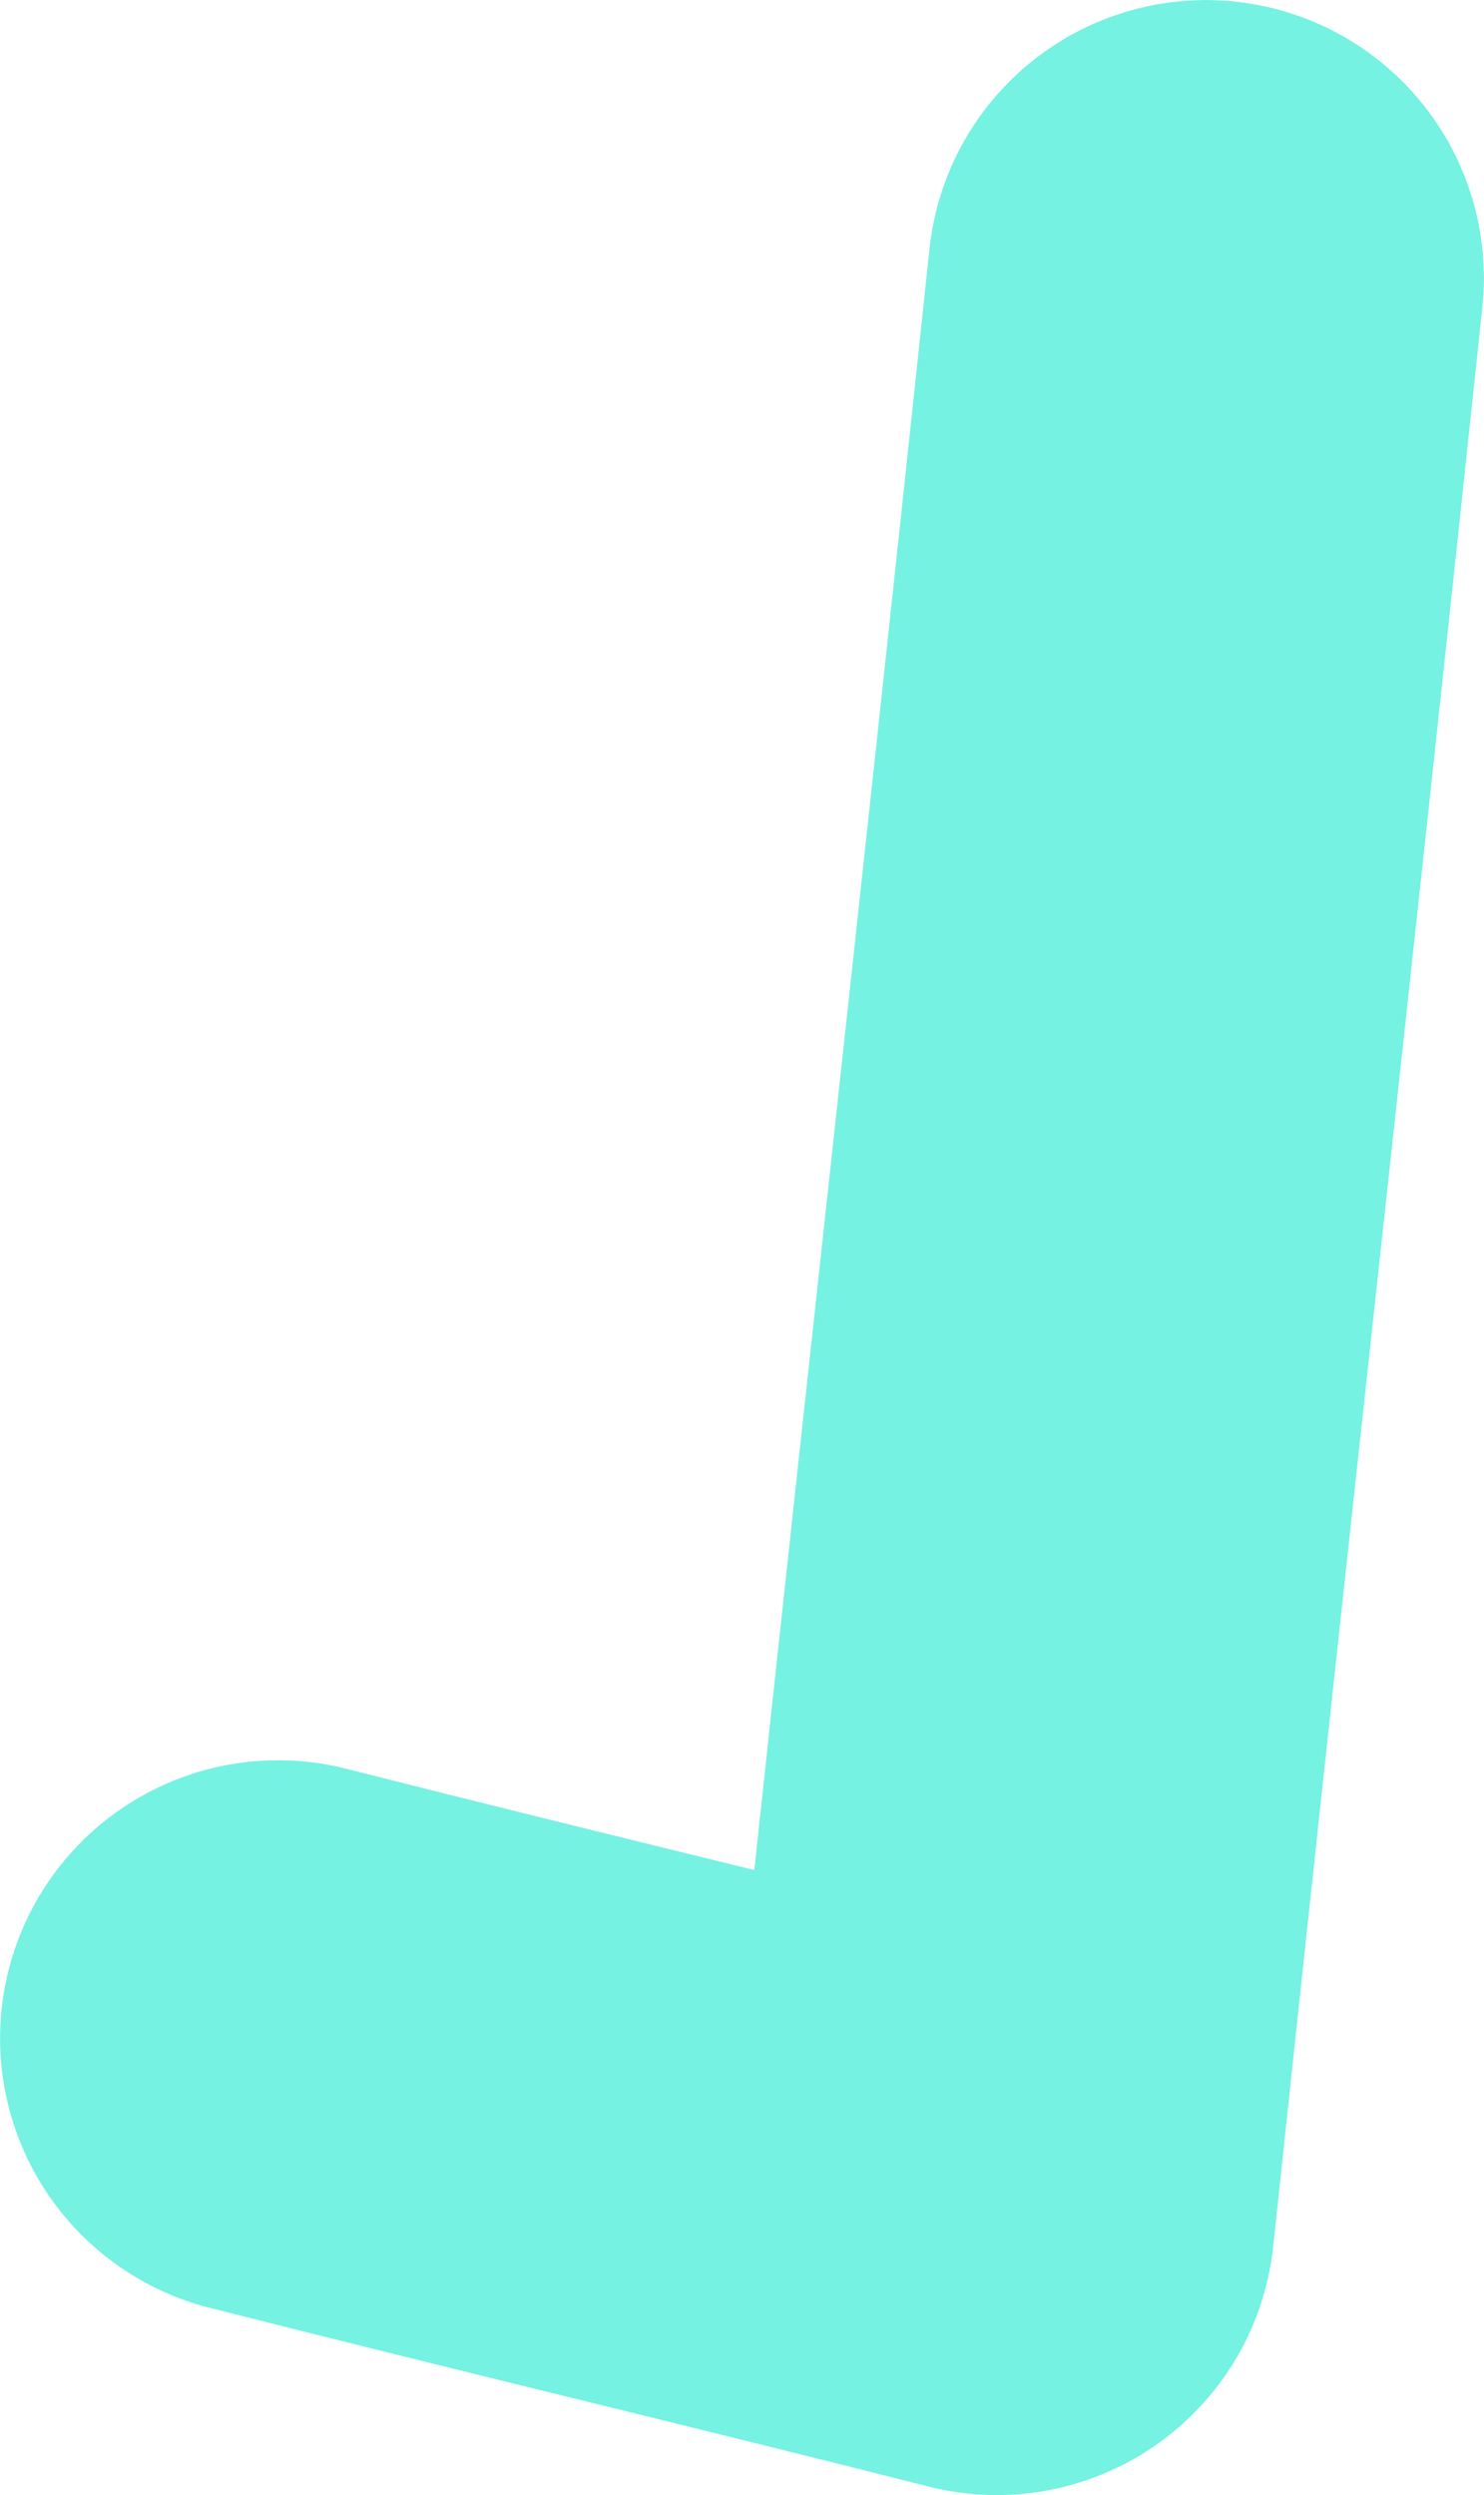 <?xml version="1.0" encoding="utf-8"?>
<svg xmlns="http://www.w3.org/2000/svg" fill="none" height="100%" overflow="visible" preserveAspectRatio="none" style="display: block;" viewBox="0 0 8.806 14.802" width="100%">
<path d="M1.65 12.092C3.072 12.453 4.493 12.791 5.915 13.152C6.321 9.318 6.75 5.484 7.156 1.65" id="Vector" stroke="#75F2E1" stroke-linecap="round" stroke-linejoin="round" stroke-miterlimit="10" stroke-width="3.299"/>
</svg>